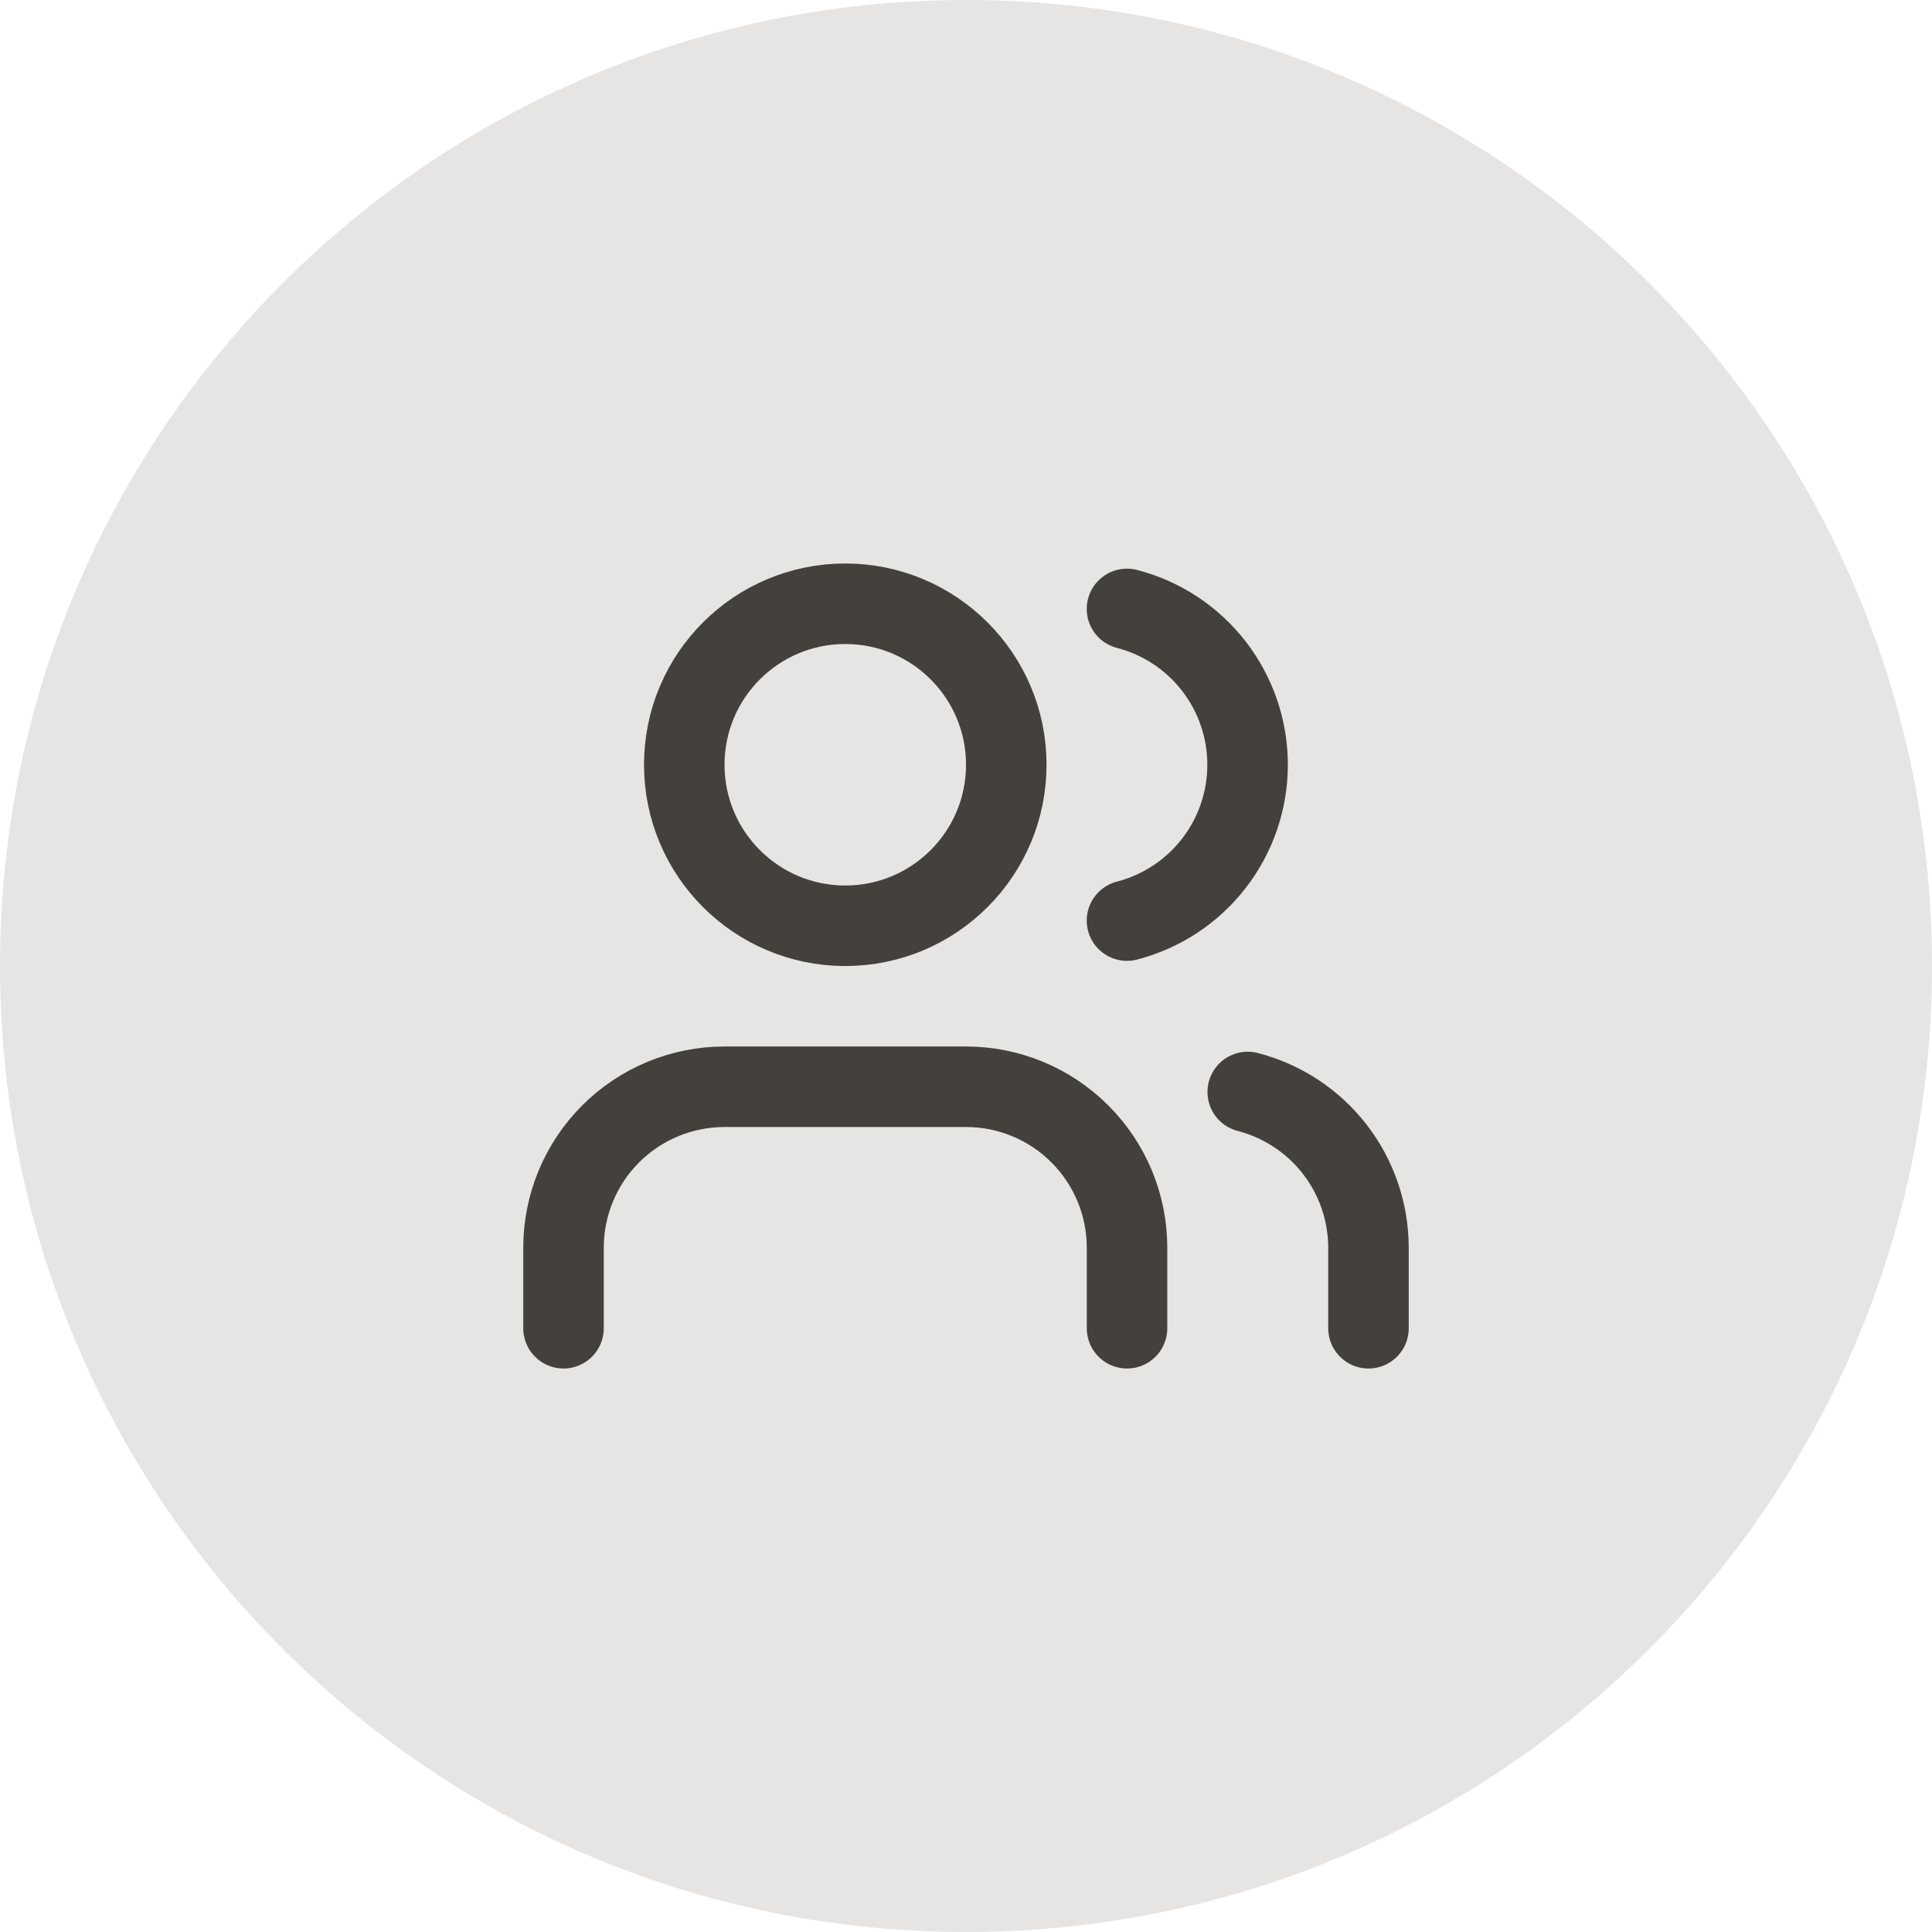 <?xml version="1.0" encoding="utf-8"?>
<svg xmlns="http://www.w3.org/2000/svg" fill="none" height="100%" overflow="visible" preserveAspectRatio="none" style="display: block;" viewBox="0 0 40 40" width="100%">
<g id="About">
<path d="M0 20C0 8.954 8.954 0 20 0C31.046 0 40 8.954 40 20C40 31.046 31.046 40 20 40C8.954 40 0 31.046 0 20Z" fill="#E7E5E4"/>
<g id="Icon">
<path d="M23.334 27.5V25.833C23.334 24.949 22.983 24.101 22.357 23.476C21.732 22.851 20.884 22.5 20 22.5H15C14.116 22.5 13.268 22.851 12.643 23.476C12.018 24.101 11.667 24.949 11.667 25.833V27.5" id="Vector" stroke="#44403B" stroke-linecap="round" stroke-width="1.667"/>
<path d="M23.333 12.607C24.048 12.792 24.681 13.209 25.133 13.793C25.585 14.377 25.83 15.095 25.83 15.833C25.83 16.572 25.585 17.289 25.133 17.873C24.681 18.457 24.048 18.875 23.333 19.06" id="Vector_2" stroke="#44403B" stroke-linecap="round" stroke-width="1.667"/>
<path d="M28.333 27.5V25.833C28.332 25.095 28.087 24.377 27.634 23.793C27.182 23.21 26.548 22.793 25.833 22.608" id="Vector_3" stroke="#44403B" stroke-linecap="round" stroke-width="1.667"/>
<path d="M17.5 19.167C19.341 19.167 20.834 17.674 20.834 15.833C20.834 13.992 19.341 12.5 17.5 12.5C15.659 12.5 14.167 13.992 14.167 15.833C14.167 17.674 15.659 19.167 17.5 19.167Z" id="Vector_4" stroke="#44403B" stroke-linecap="round" stroke-width="1.667"/>
</g>
</g>
</svg>
